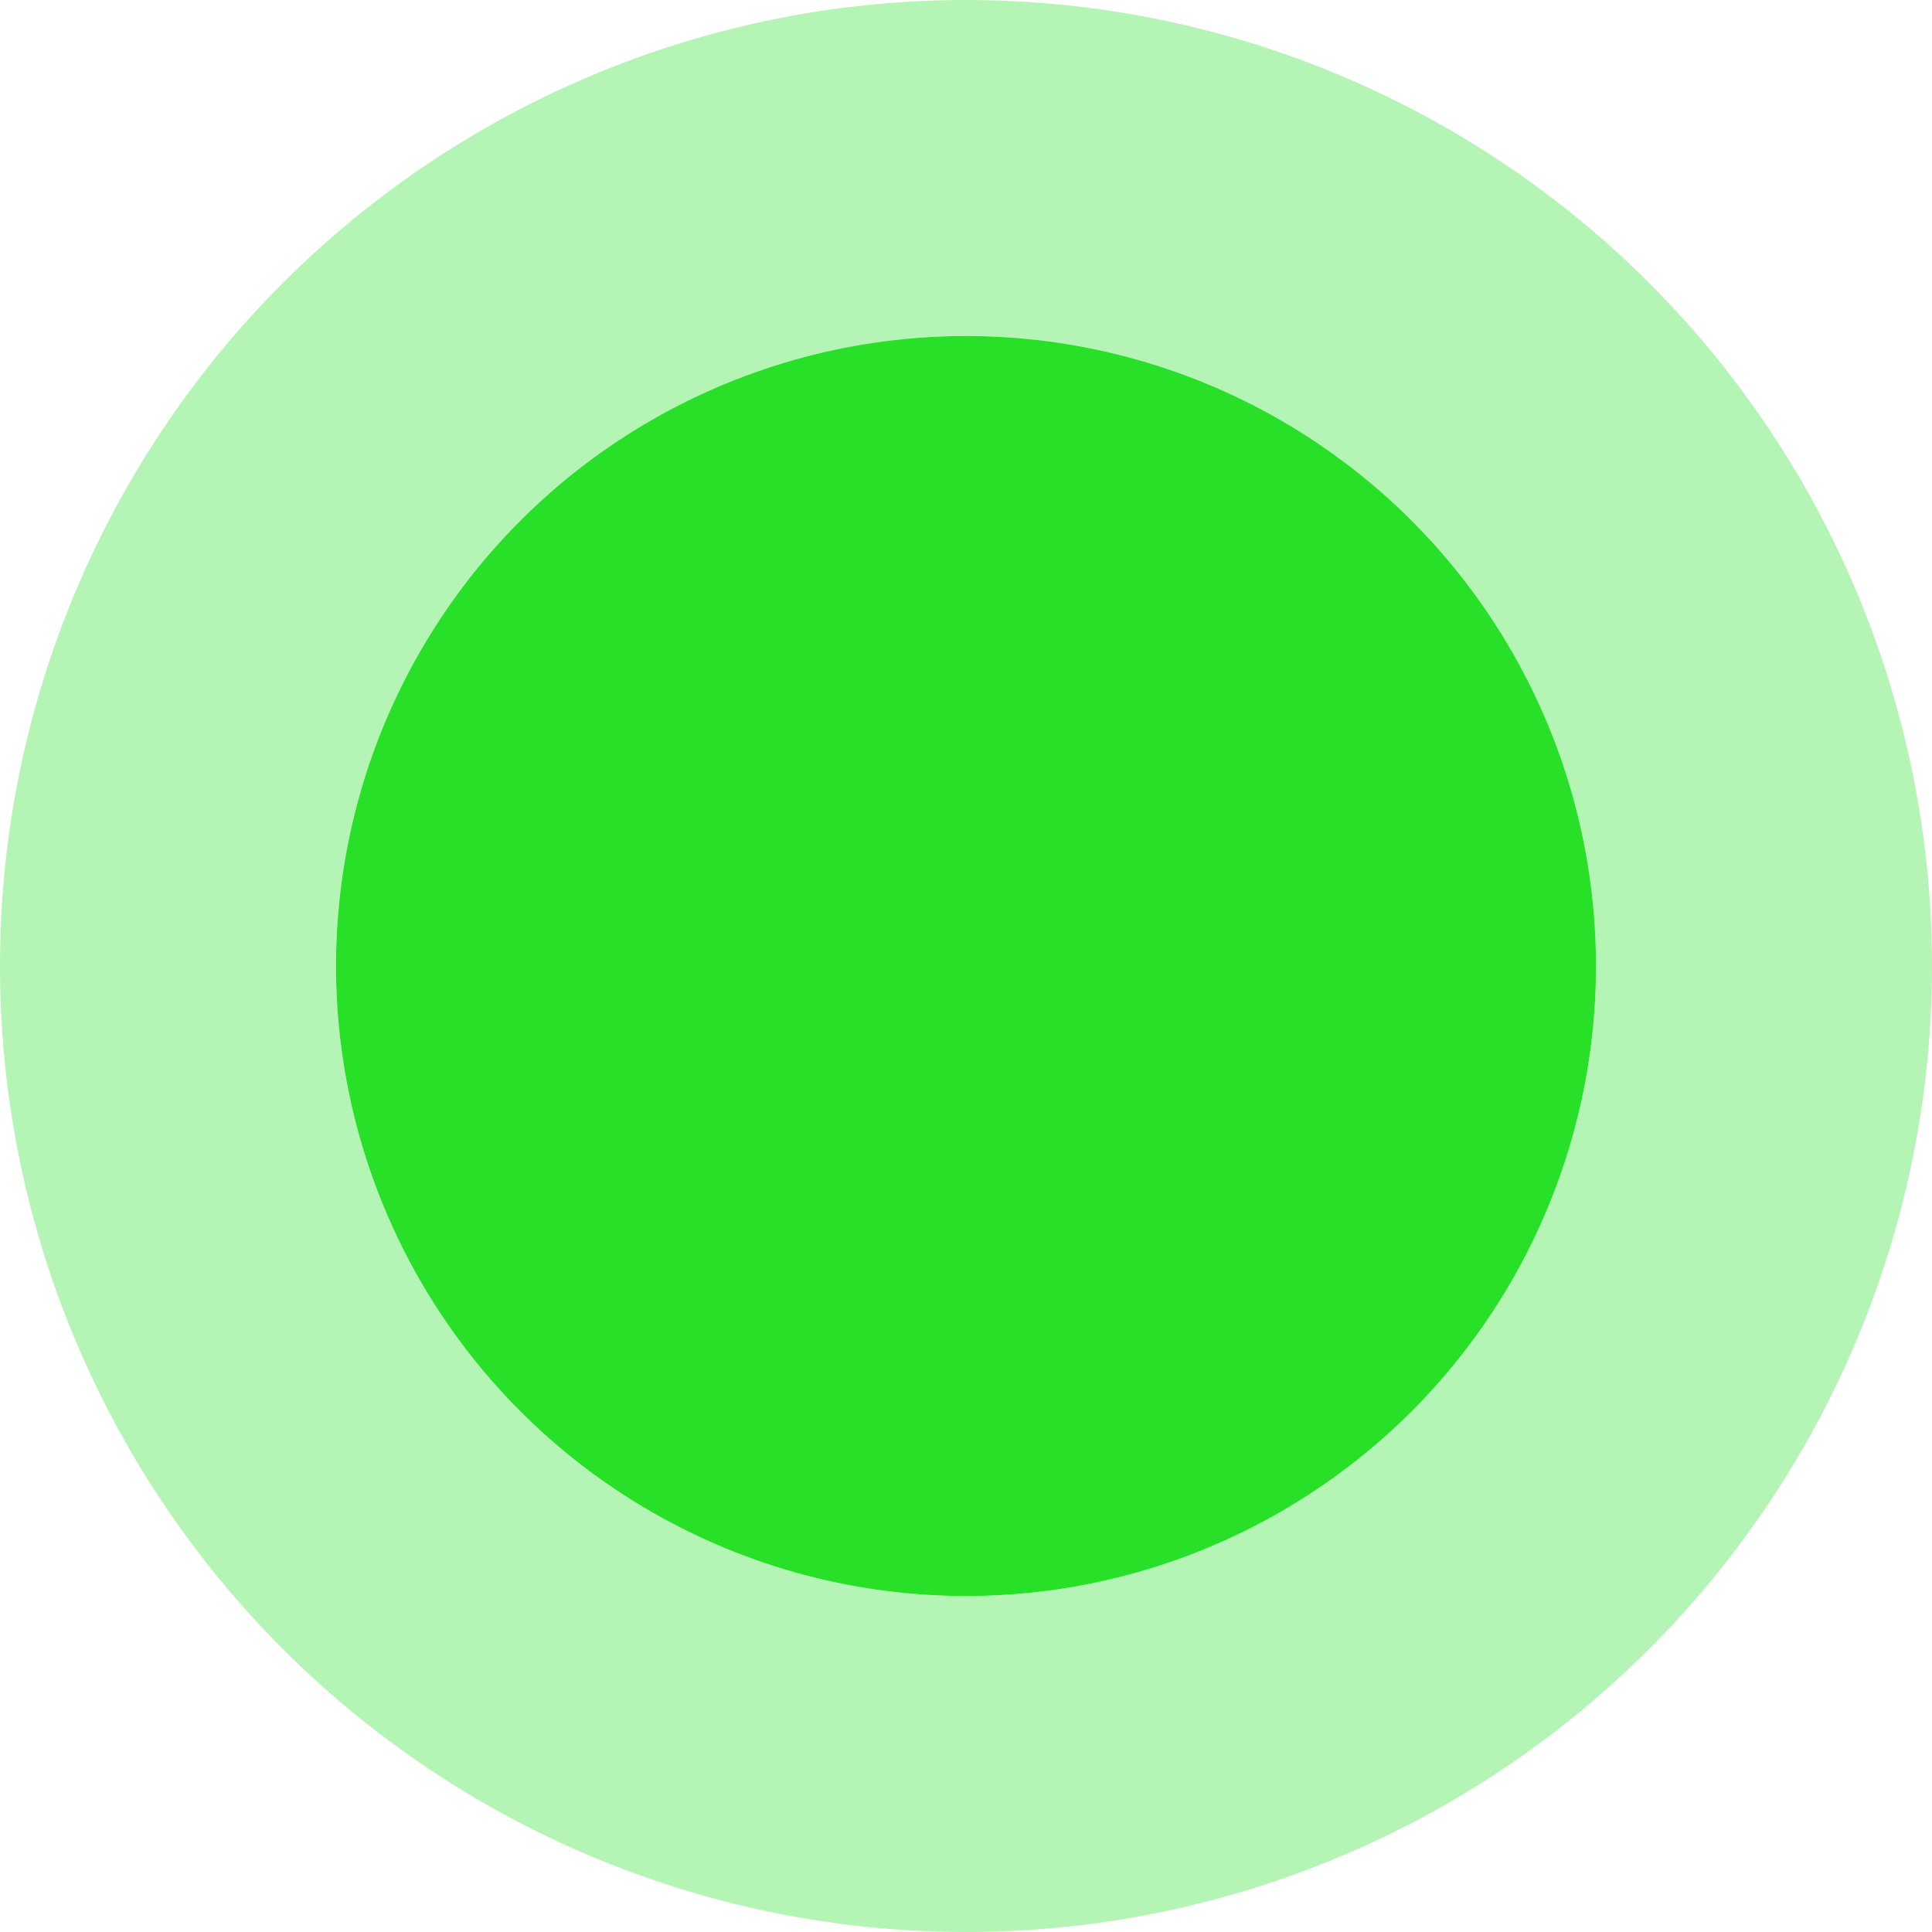 <?xml version="1.0" encoding="utf-8"?><svg xmlns="http://www.w3.org/2000/svg" width="23" height="23" viewBox="0 0 23 23">
  <g id="Ellipse_87" data-name="Ellipse 87" transform="translate(4 4)" fill="#28e028" stroke="rgba(40,224,40,0.35)" stroke-width="4">
    <circle cx="7.5" cy="7.5" r="7.5" stroke="none"/>
    <circle cx="7.5" cy="7.5" r="9.5" fill="none"/>
  </g>
</svg>

